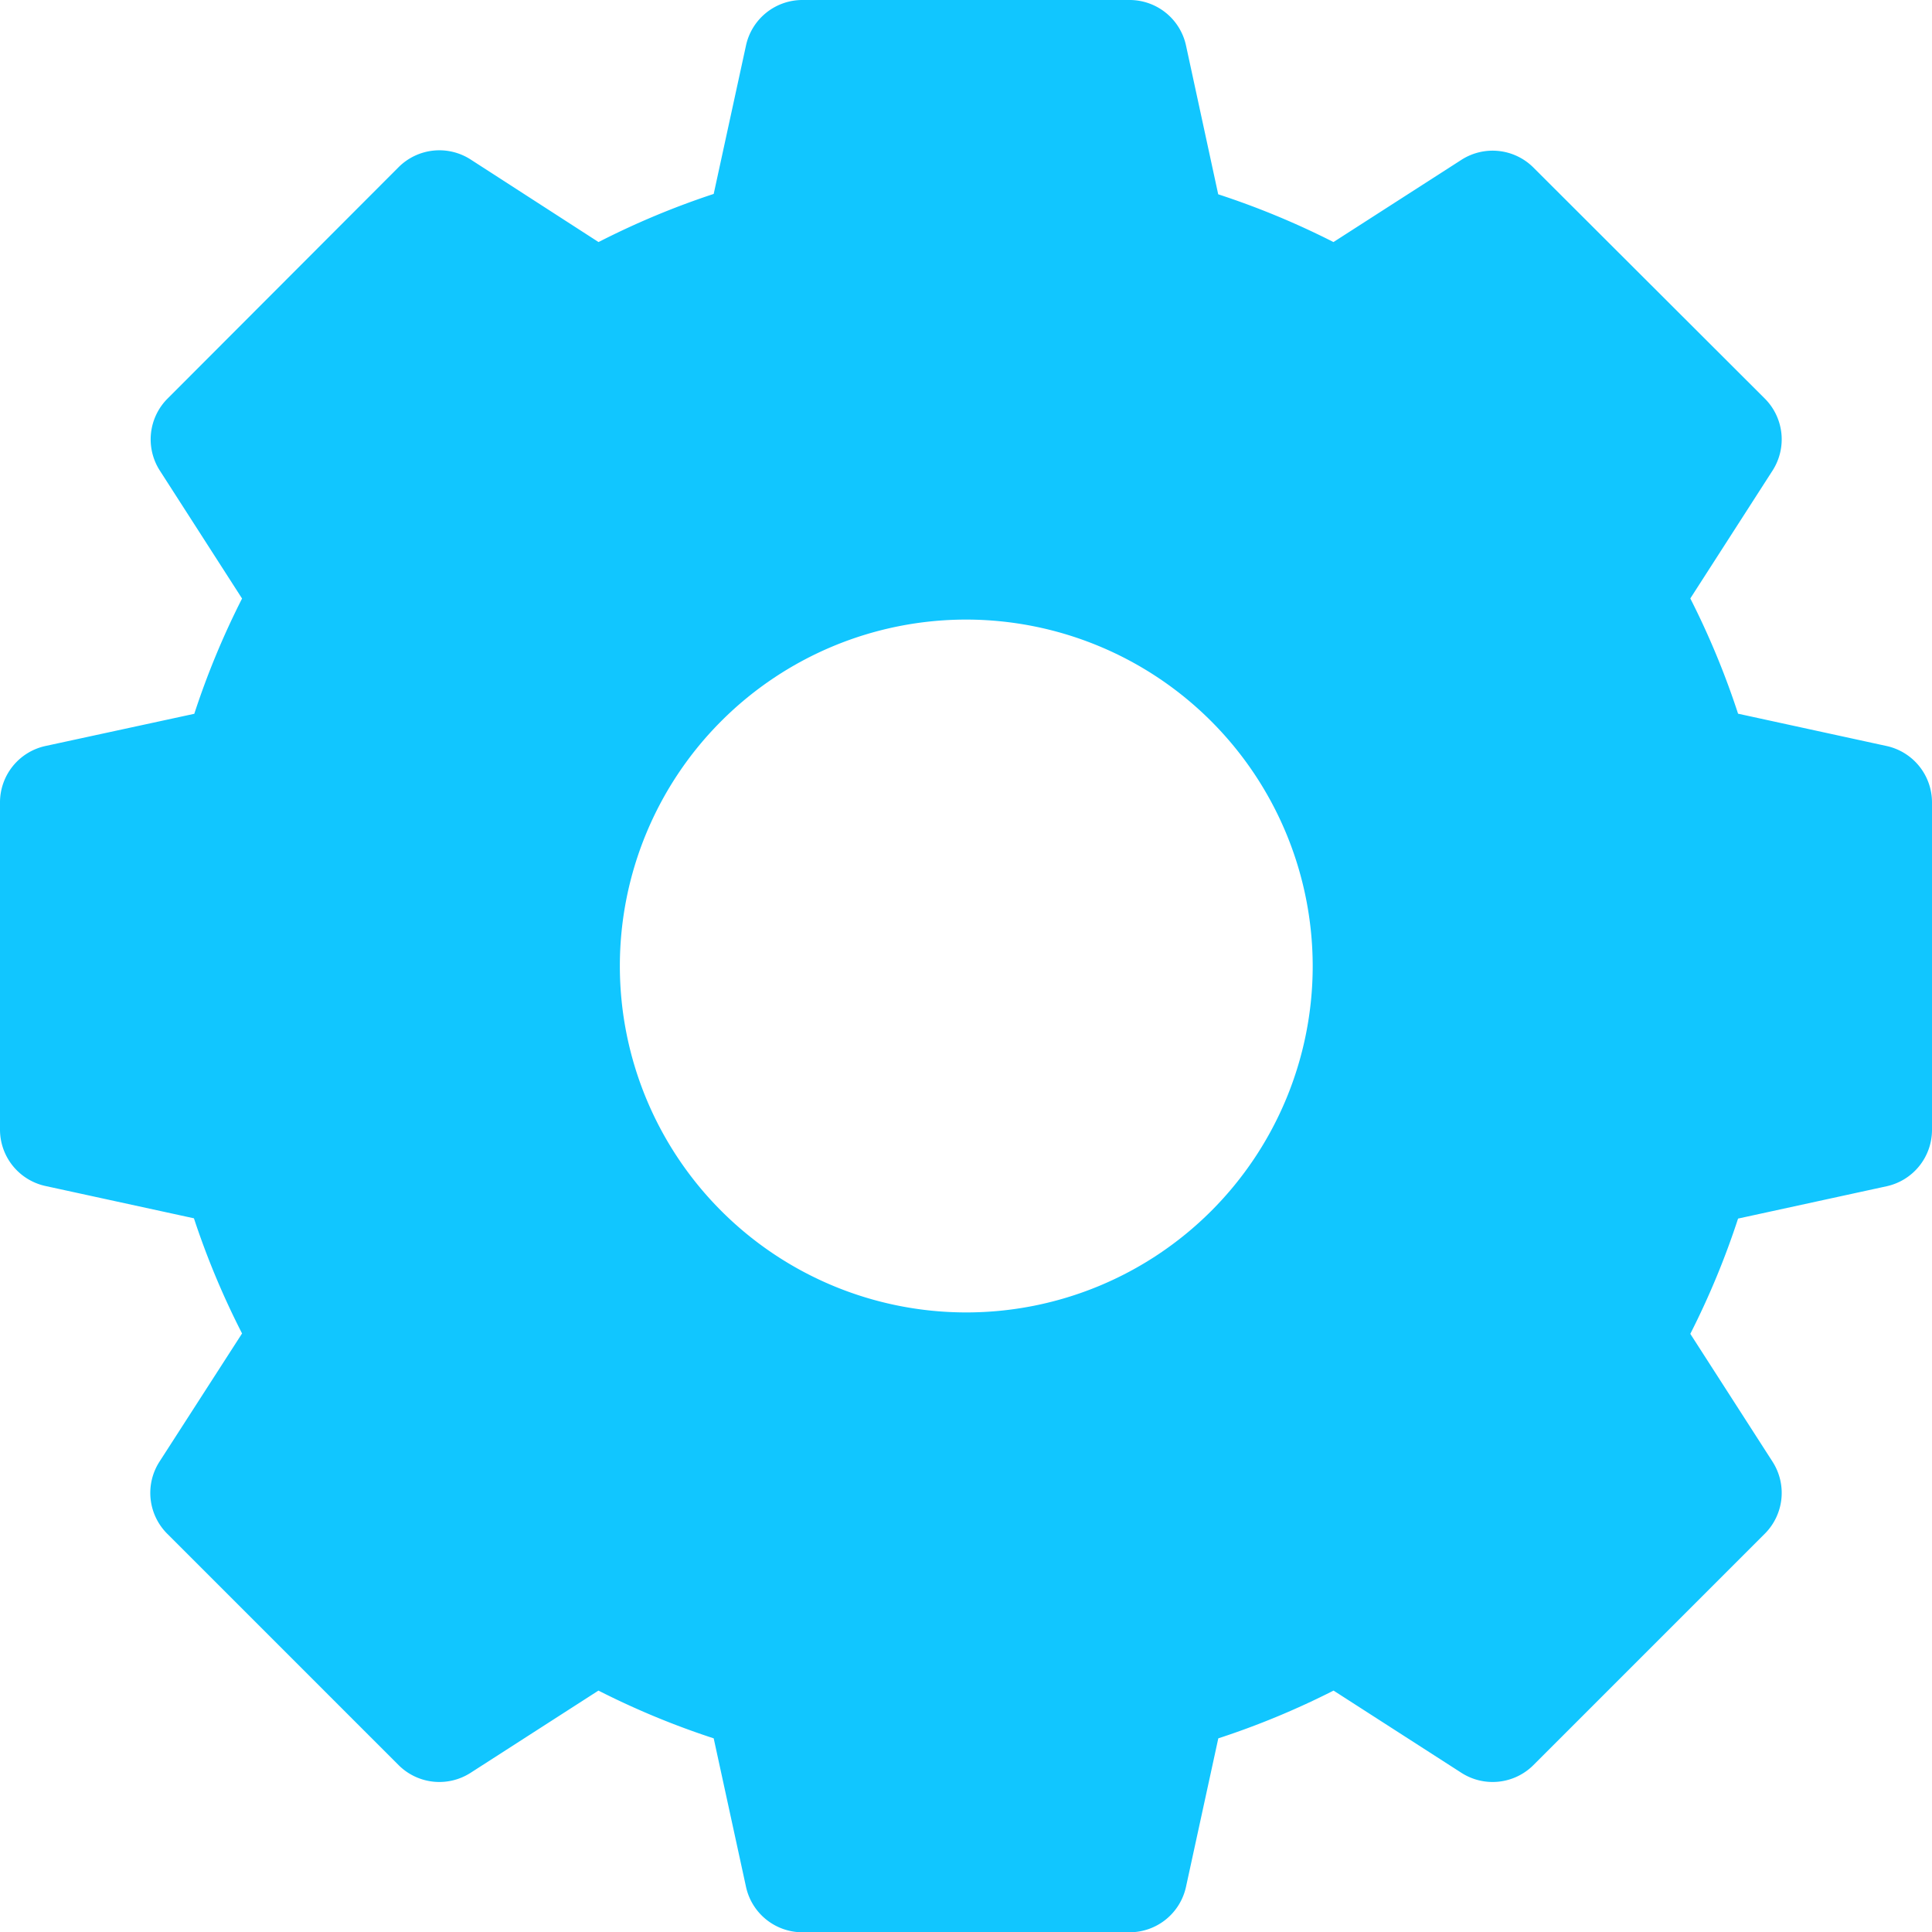 <svg xmlns="http://www.w3.org/2000/svg" width="20.752" height="20.752" viewBox="0 0 20.752 20.752">
  <path id="Settings_blue" d="M20.264,8.013l-1.595-.347a8.68,8.68,0,0,0-.513-1.238l.883-1.373a.62.62,0,0,0-.083-.774L16.471,1.8a.62.62,0,0,0-.774-.083L14.323,2.6a8.68,8.68,0,0,0-1.238-.513L12.739.488A.62.62,0,0,0,12.133,0H8.619a.62.62,0,0,0-.606.488L7.666,2.083A8.68,8.68,0,0,0,6.429,2.6L5.055,1.713a.62.62,0,0,0-.774.083L1.8,4.281a.62.62,0,0,0-.083.774L2.6,6.429a8.681,8.681,0,0,0-.513,1.238L.488,8.013A.62.62,0,0,0,0,8.619v3.514a.62.62,0,0,0,.488.606l1.595.347A8.68,8.68,0,0,0,2.6,14.323L1.713,15.7a.62.62,0,0,0,.083.774l2.485,2.485a.62.62,0,0,0,.774.083l1.373-.883a8.68,8.68,0,0,0,1.238.513l.347,1.595a.62.62,0,0,0,.606.488h3.514a.62.62,0,0,0,.606-.488l.347-1.595a8.68,8.68,0,0,0,1.238-.513l1.373.883a.62.62,0,0,0,.774-.083l2.485-2.485a.62.62,0,0,0,.083-.774l-.883-1.373a8.68,8.68,0,0,0,.513-1.238l1.595-.347a.62.62,0,0,0,.488-.606V8.619A.62.62,0,0,0,20.264,8.013ZM14.1,10.376a3.721,3.721,0,1,1-3.721-3.721A3.725,3.725,0,0,1,14.1,10.376Zm0,0" transform="translate(0 0)" fill="#11c6ff"/>
</svg>
